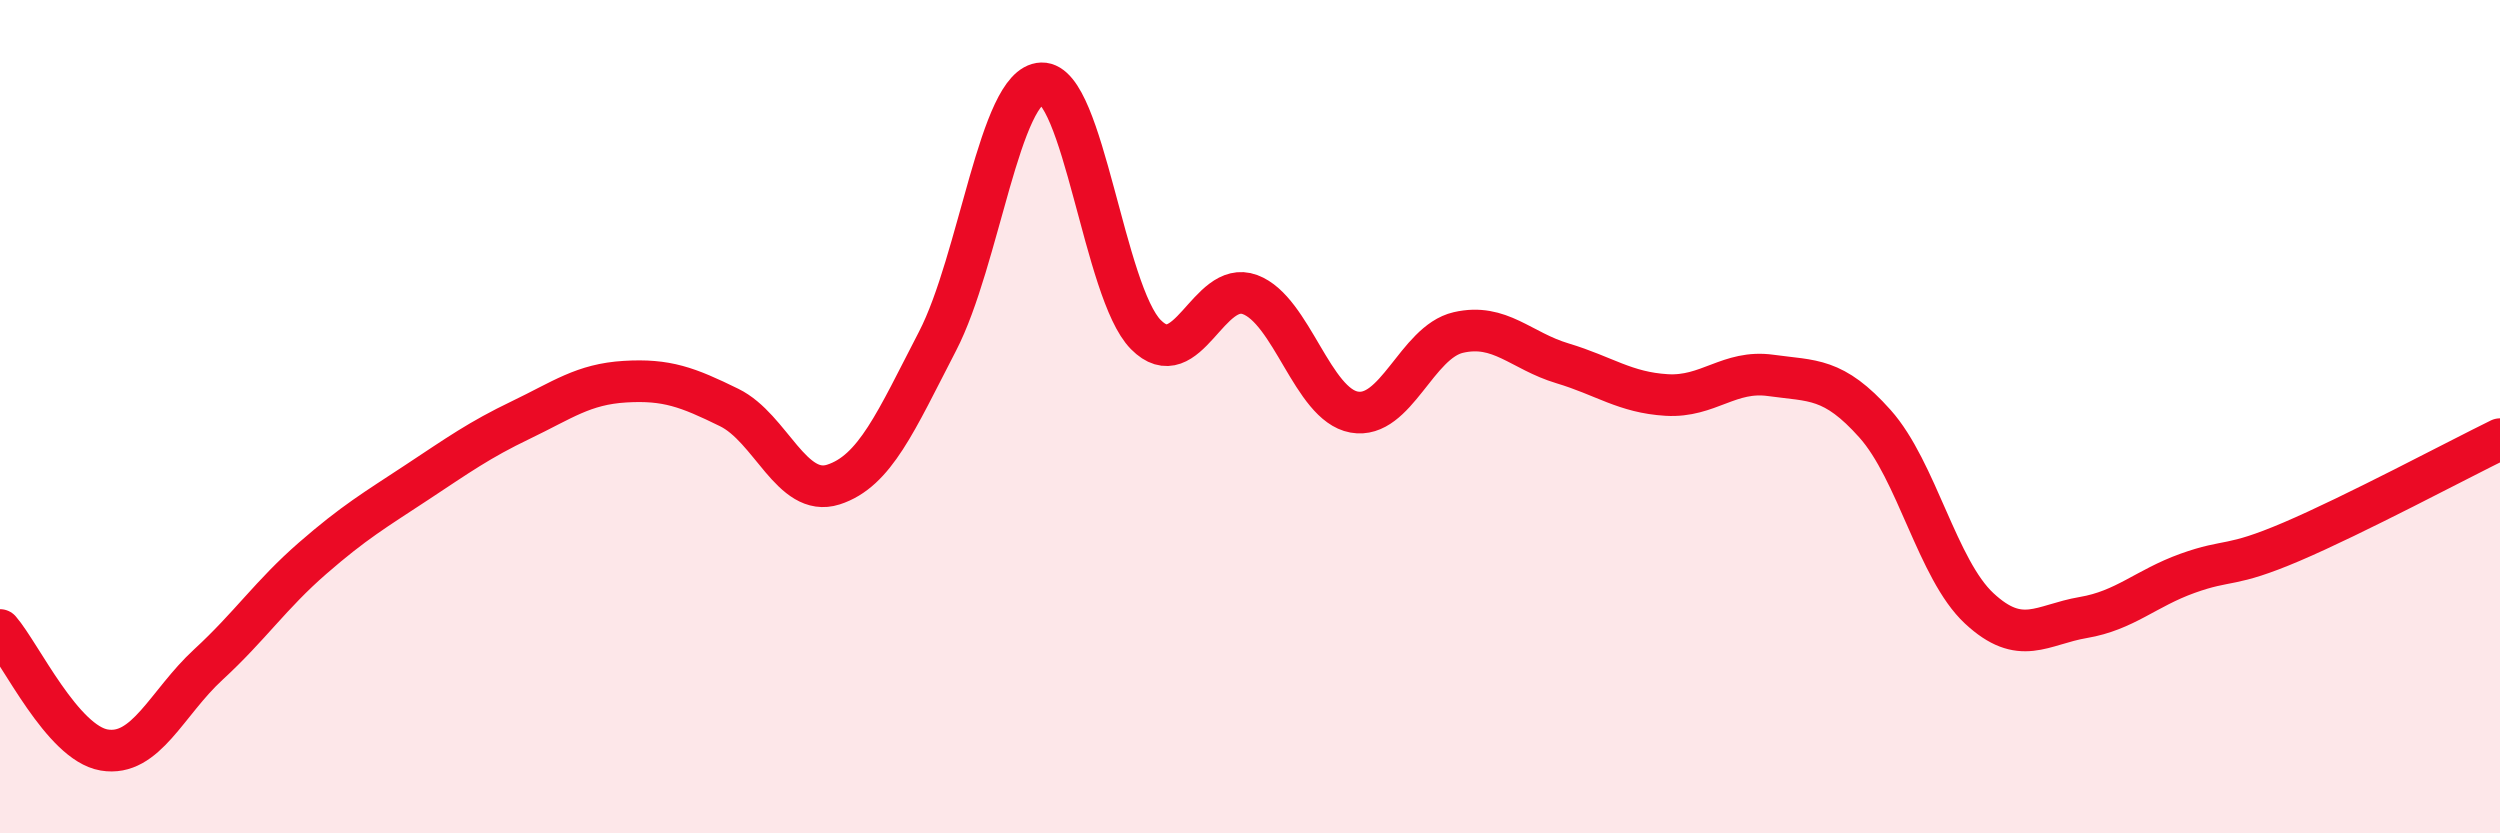 
    <svg width="60" height="20" viewBox="0 0 60 20" xmlns="http://www.w3.org/2000/svg">
      <path
        d="M 0,15.12 C 0.5,15.7 1.5,17.83 2.5,18 C 3.5,18.17 4,16.87 5,15.95 C 6,15.03 6.5,14.27 7.5,13.4 C 8.5,12.53 9,12.24 10,11.58 C 11,10.92 11.5,10.56 12.5,10.08 C 13.5,9.6 14,9.22 15,9.16 C 16,9.1 16.5,9.29 17.5,9.78 C 18.5,10.27 19,11.95 20,11.63 C 21,11.31 21.5,10.12 22.5,8.19 C 23.5,6.26 24,2.03 25,2 C 26,1.97 26.5,7.02 27.5,8.03 C 28.5,9.04 29,6.7 30,7.07 C 31,7.44 31.5,9.71 32.5,9.89 C 33.5,10.07 34,8.21 35,7.98 C 36,7.75 36.5,8.42 37.5,8.72 C 38.5,9.02 39,9.42 40,9.48 C 41,9.54 41.5,8.87 42.5,9.01 C 43.5,9.15 44,9.05 45,10.17 C 46,11.29 46.5,13.67 47.5,14.6 C 48.5,15.53 49,14.99 50,14.82 C 51,14.65 51.5,14.12 52.5,13.76 C 53.5,13.4 53.5,13.64 55,13 C 56.5,12.36 59,11.03 60,10.54L60 20L0 20Z"
        fill="#EB0A25"
        opacity="0.1"
        stroke-linecap="round"
        stroke-linejoin="round"
      />
      <path
        d="M 0,15.12 C 0.5,15.7 1.5,17.83 2.5,18 C 3.5,18.17 4,16.87 5,15.95 C 6,15.03 6.5,14.27 7.5,13.4 C 8.5,12.53 9,12.24 10,11.58 C 11,10.92 11.5,10.56 12.5,10.08 C 13.5,9.6 14,9.22 15,9.16 C 16,9.1 16.5,9.29 17.5,9.78 C 18.5,10.27 19,11.95 20,11.63 C 21,11.31 21.5,10.12 22.5,8.19 C 23.5,6.26 24,2.03 25,2 C 26,1.97 26.5,7.02 27.5,8.03 C 28.5,9.04 29,6.7 30,7.07 C 31,7.44 31.5,9.71 32.5,9.89 C 33.5,10.07 34,8.21 35,7.98 C 36,7.75 36.5,8.42 37.5,8.72 C 38.5,9.02 39,9.42 40,9.48 C 41,9.54 41.5,8.87 42.5,9.01 C 43.5,9.15 44,9.05 45,10.17 C 46,11.29 46.5,13.67 47.5,14.6 C 48.5,15.53 49,14.99 50,14.82 C 51,14.65 51.5,14.12 52.5,13.76 C 53.5,13.4 53.5,13.64 55,13 C 56.5,12.36 59,11.03 60,10.54"
        stroke="#EB0A25"
        stroke-width="1"
        fill="none"
        stroke-linecap="round"
        stroke-linejoin="round"
      />
    </svg>
  